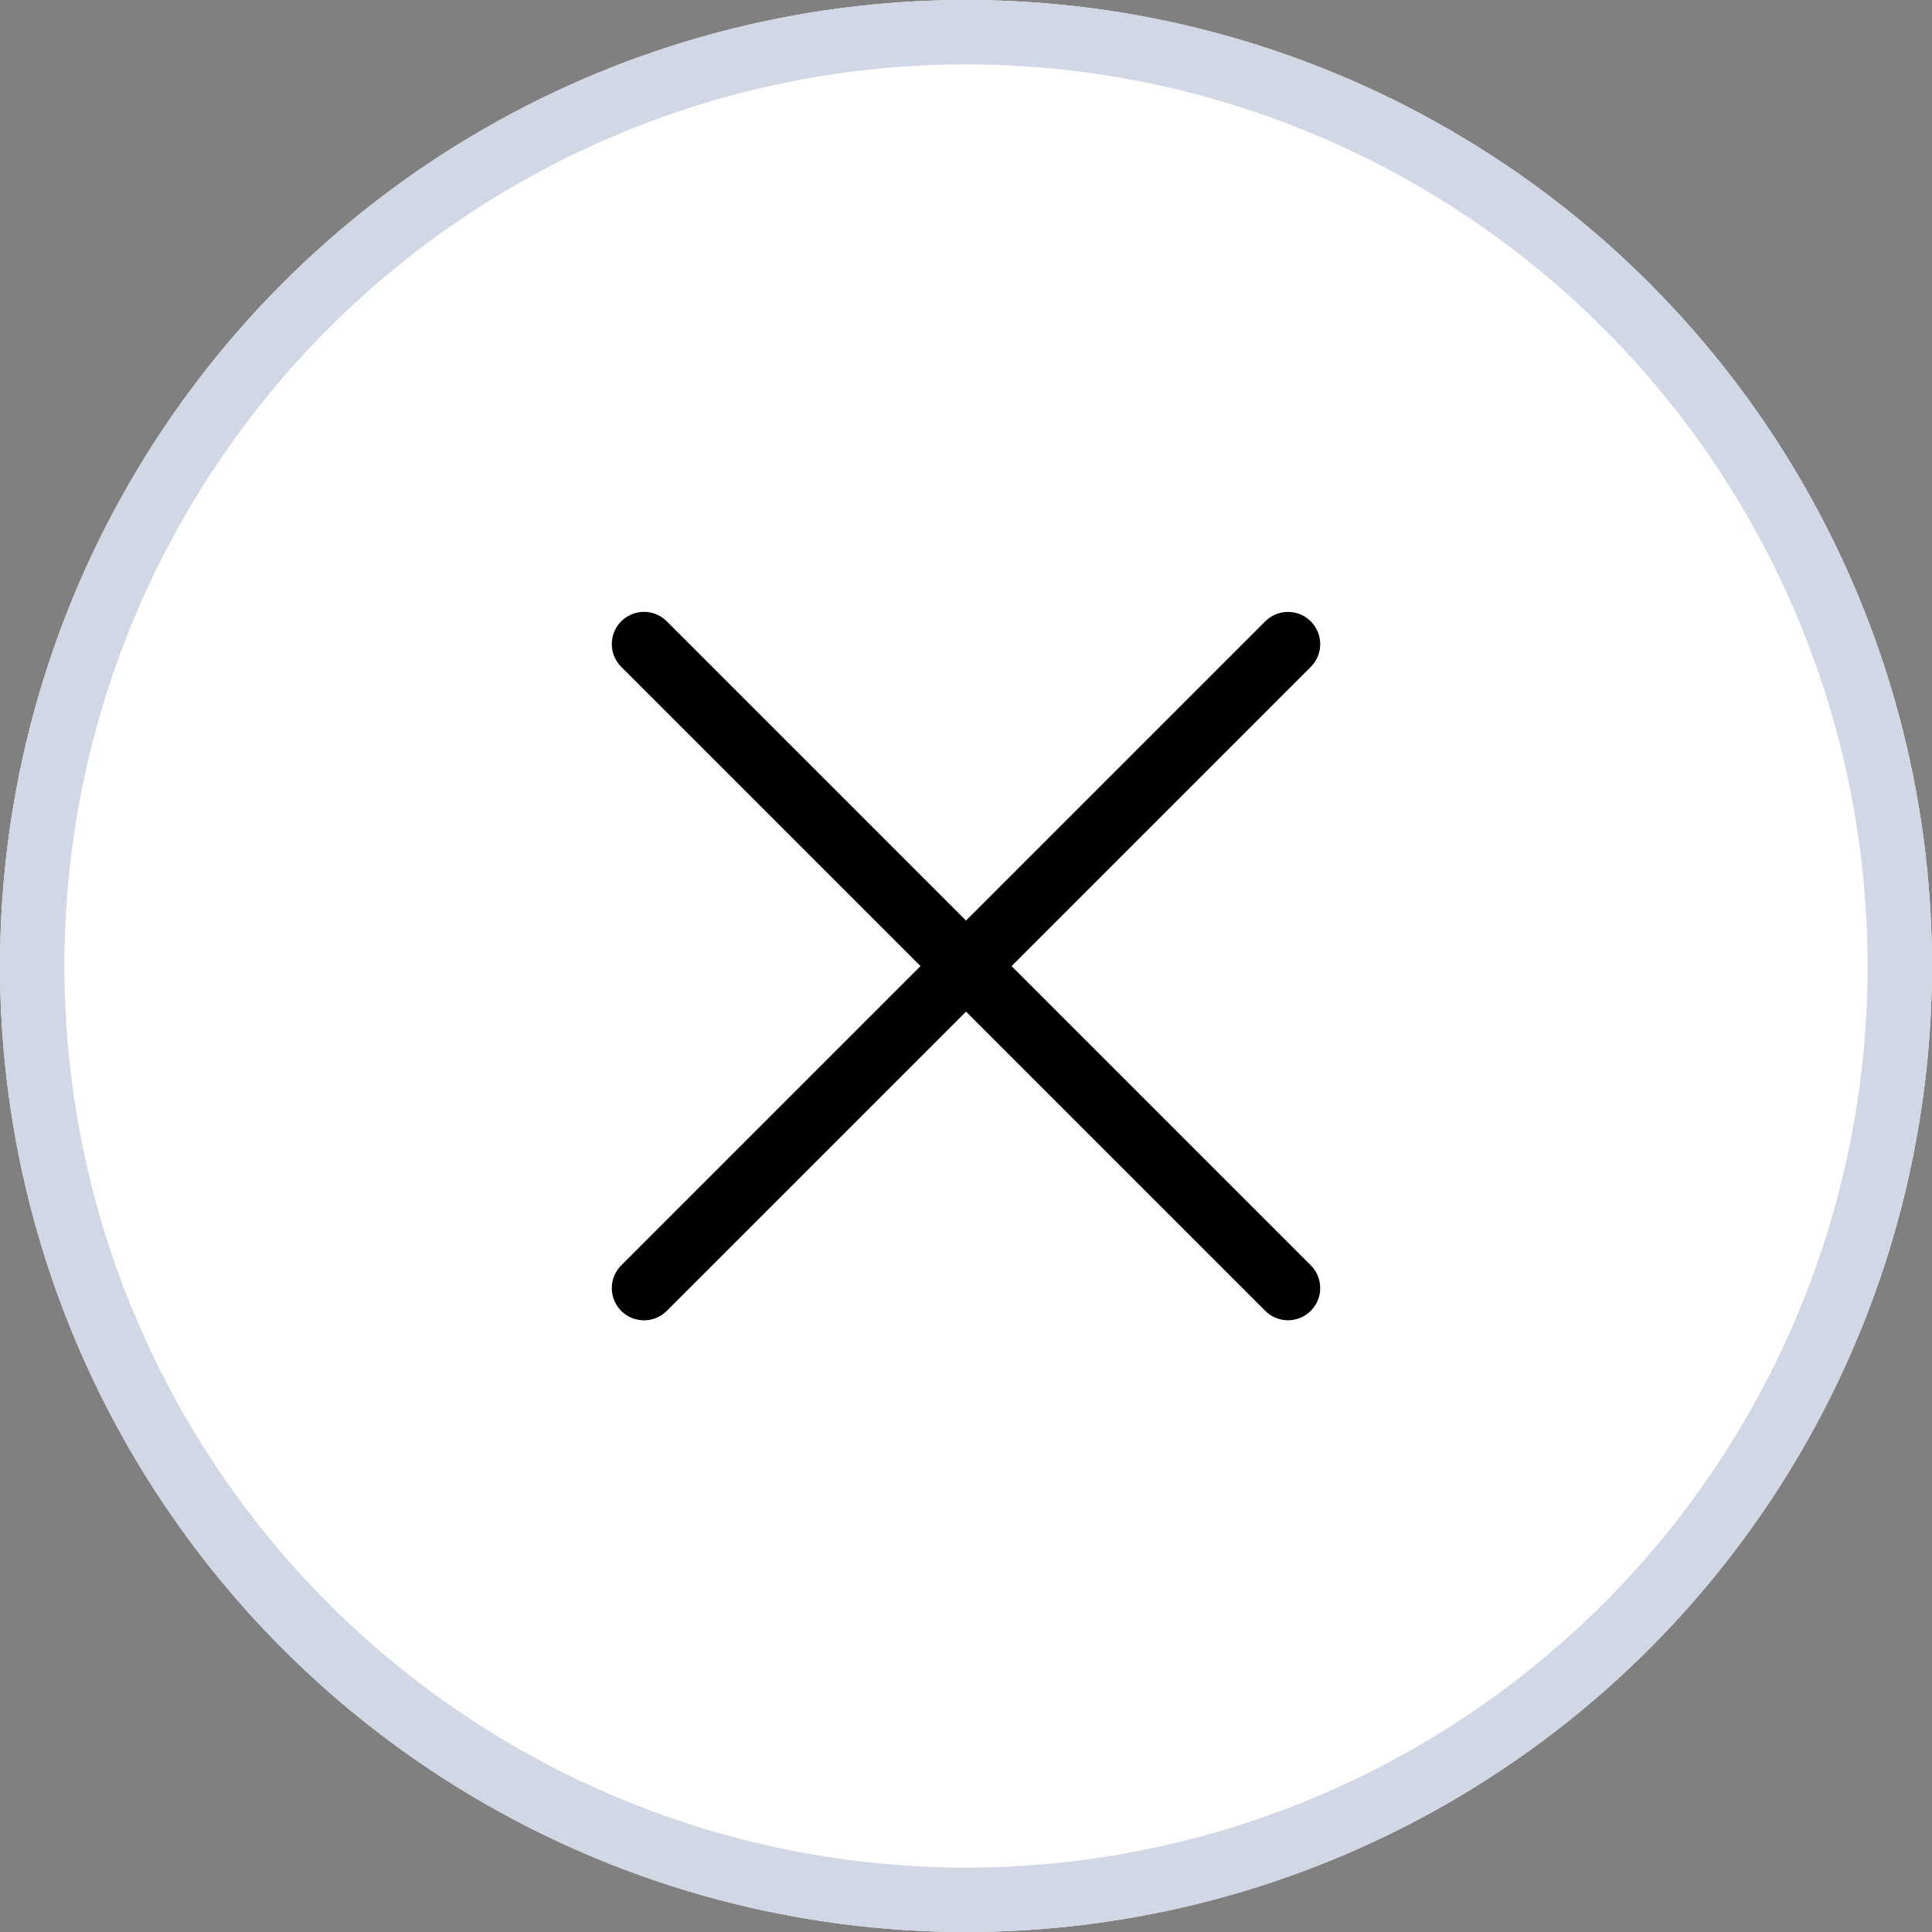 <svg xmlns="http://www.w3.org/2000/svg" width="30" height="30" viewBox="0 0 30 30"><rect x="0" y="0" width="30" height="30" fill="#808080" stroke="none"/><g id="Group_15874" data-name="Group 15874" transform="translate(-474 -837)"><g id="Ellipse_298" data-name="Ellipse 298" transform="translate(474 837)" fill="#fff" stroke="#d1d7e4" stroke-width="1"><circle cx="15" cy="15" r="15" stroke="none"></circle><circle cx="15" cy="15" r="14.5" fill="none"></circle></g><g id="Group_15873" data-name="Group 15873" transform="translate(-13.197 23.305)"><line id="Line_1294" data-name="Line 1294" y1="14.142" transform="translate(507.197 823.697) rotate(45)" fill="none" stroke="#000" stroke-linecap="round" stroke-width="1"></line><line id="Line_1295" data-name="Line 1295" y1="14.142" transform="translate(507.197 833.696) rotate(135)" fill="none" stroke="#000" stroke-linecap="round" stroke-width="1"></line></g></g></svg>